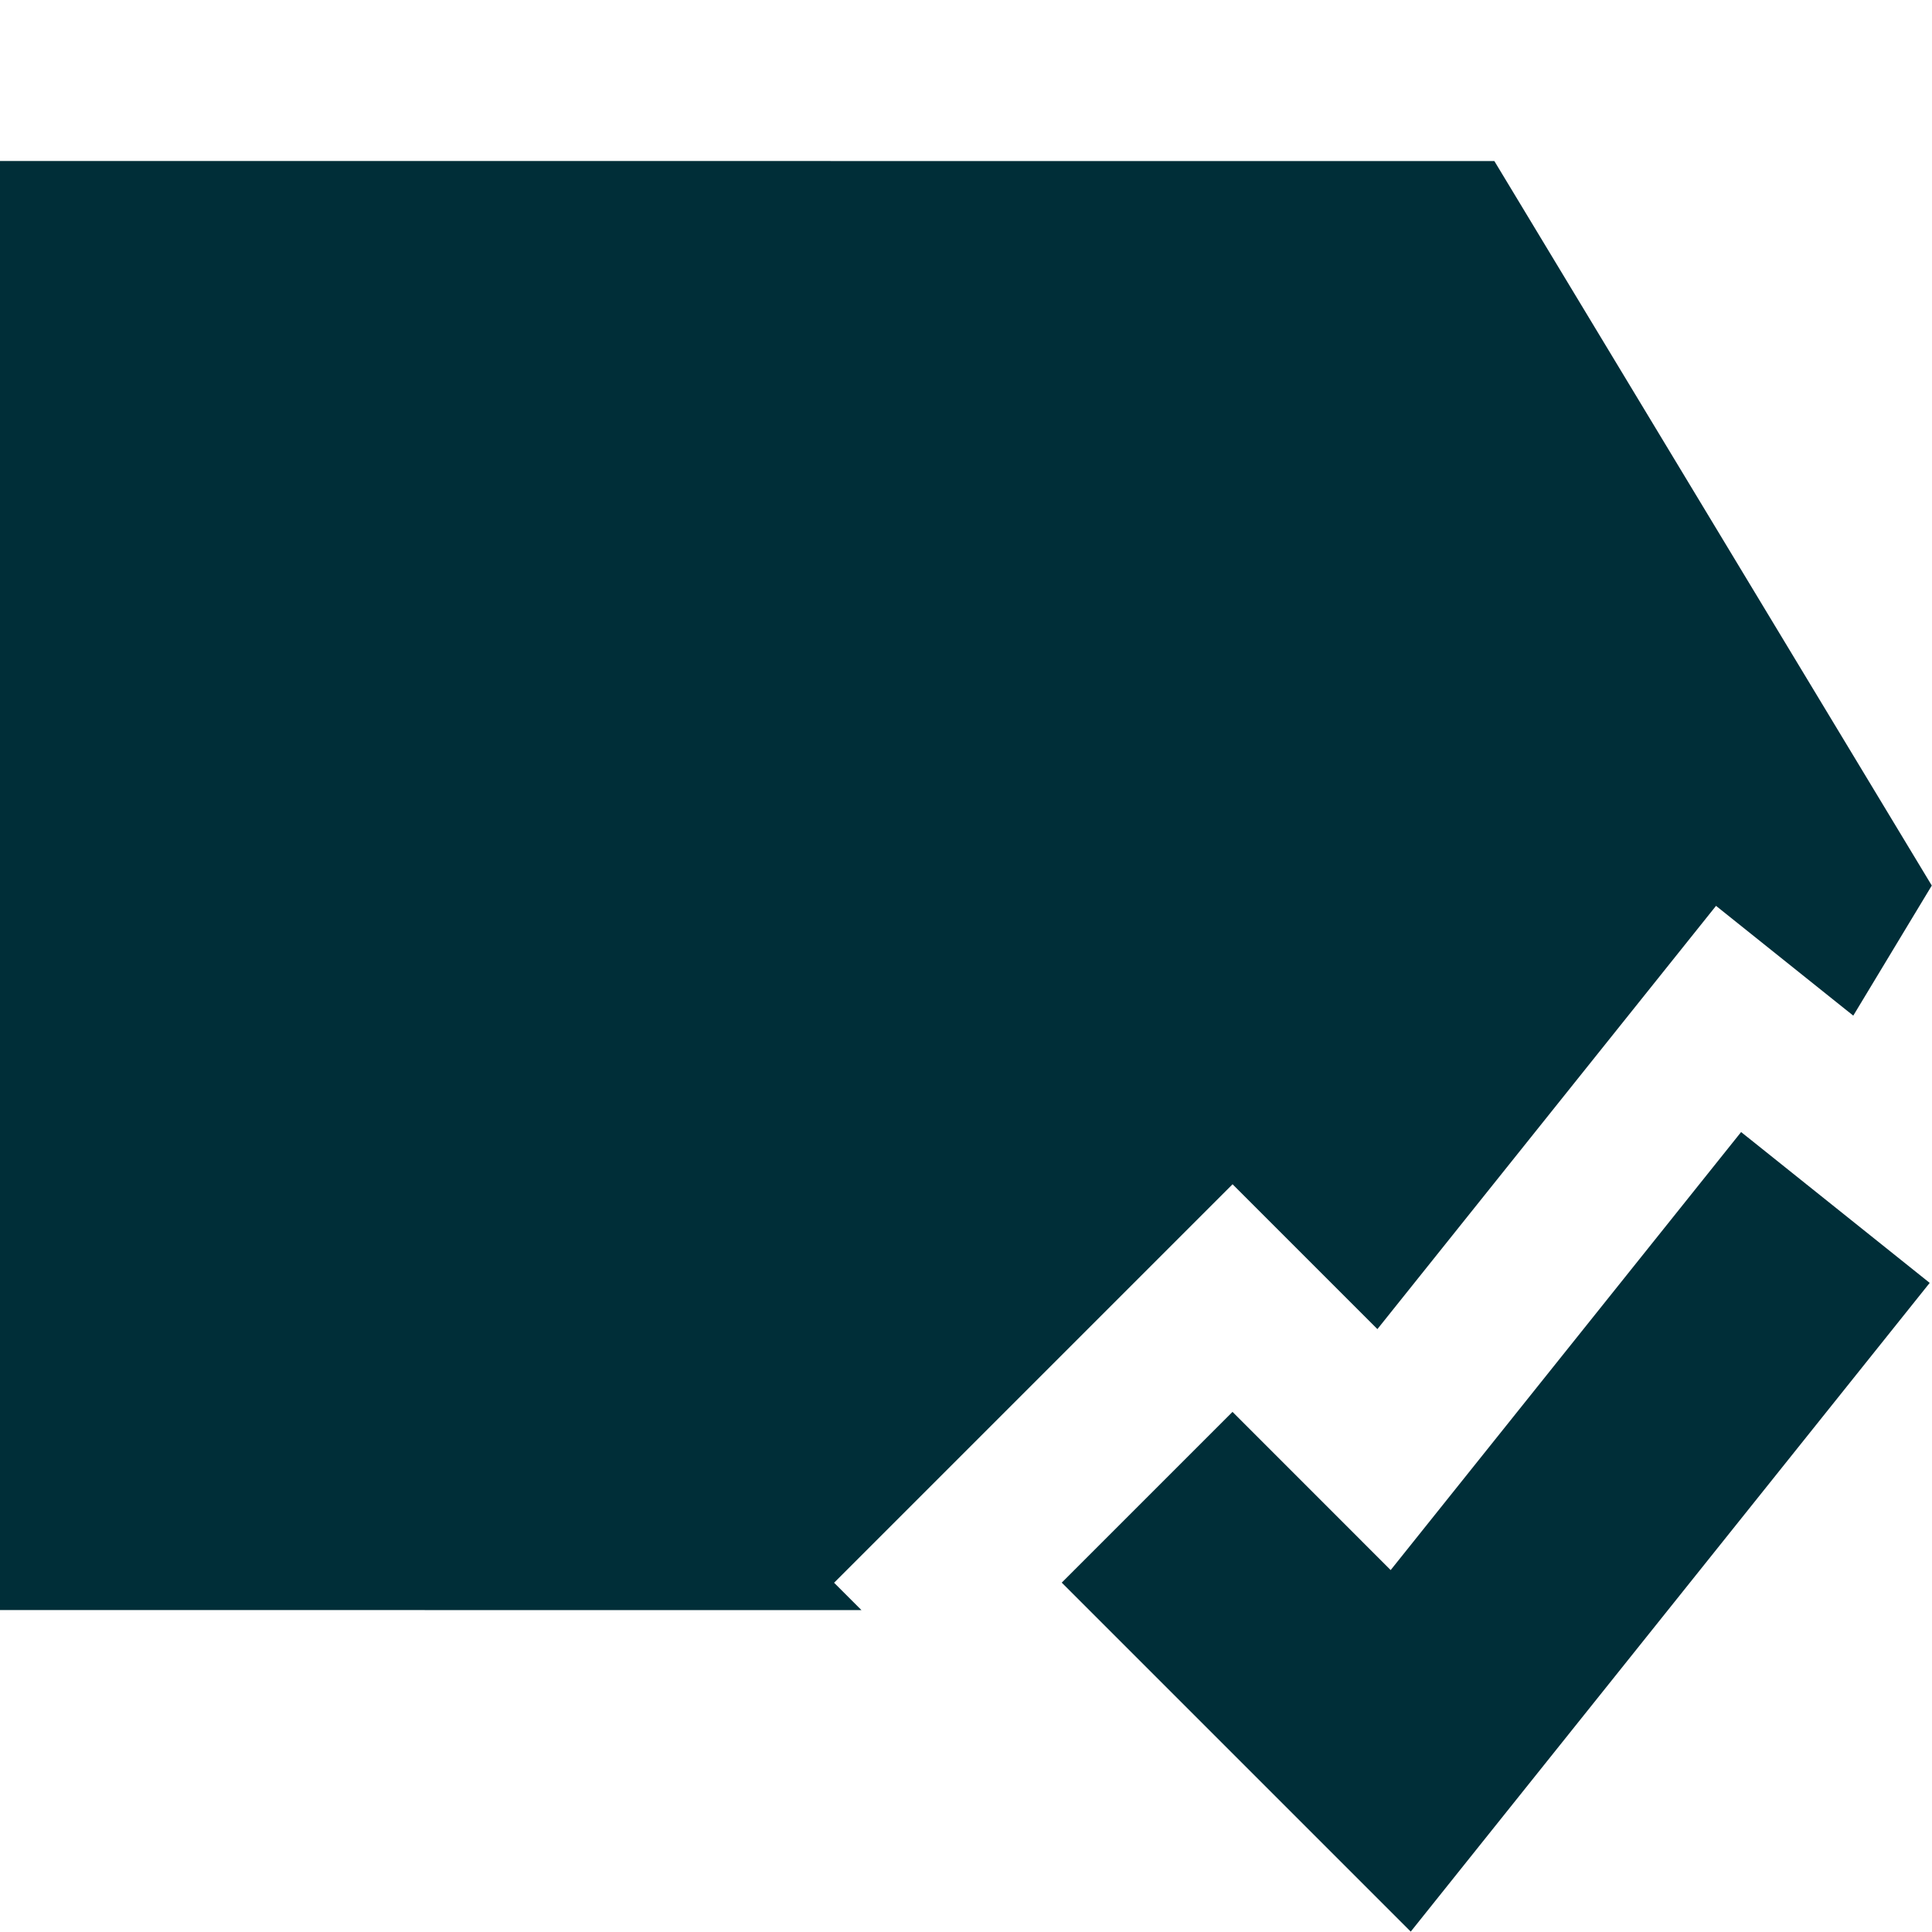 <svg xmlns="http://www.w3.org/2000/svg" fill="none" viewBox="0 0 36 36" height="36" width="36">
  <g id="tag-label-check-select--tag-label-check-select-action-approve-agree">
    <path id="Union" fill="#002e38" fill-rule="evenodd" d="m31.974 16.878 2.559 2.047 0.995 -1.649 0.468 -0.775 -0.468 -0.775 -7.245 -12 -0.438 -0.725 -0.846 -0 -25.5 -0.001L0 3l-0 1.5L0 16.5v13.501l1.5 0 14.552 0.001 -0.51 -0.51 7.425 -7.425 2.699 2.699 6.31 -7.887Zm-4.117 17.152 8.1 -10.125 -3.514 -2.811 -6.53 8.162 -2.947 -2.948 -3.182 3.182 4.725 4.725 1.778 1.778 1.57 -1.963Z" clip-rule="evenodd" stroke-width="1.5"></path>
  </g>
</svg>